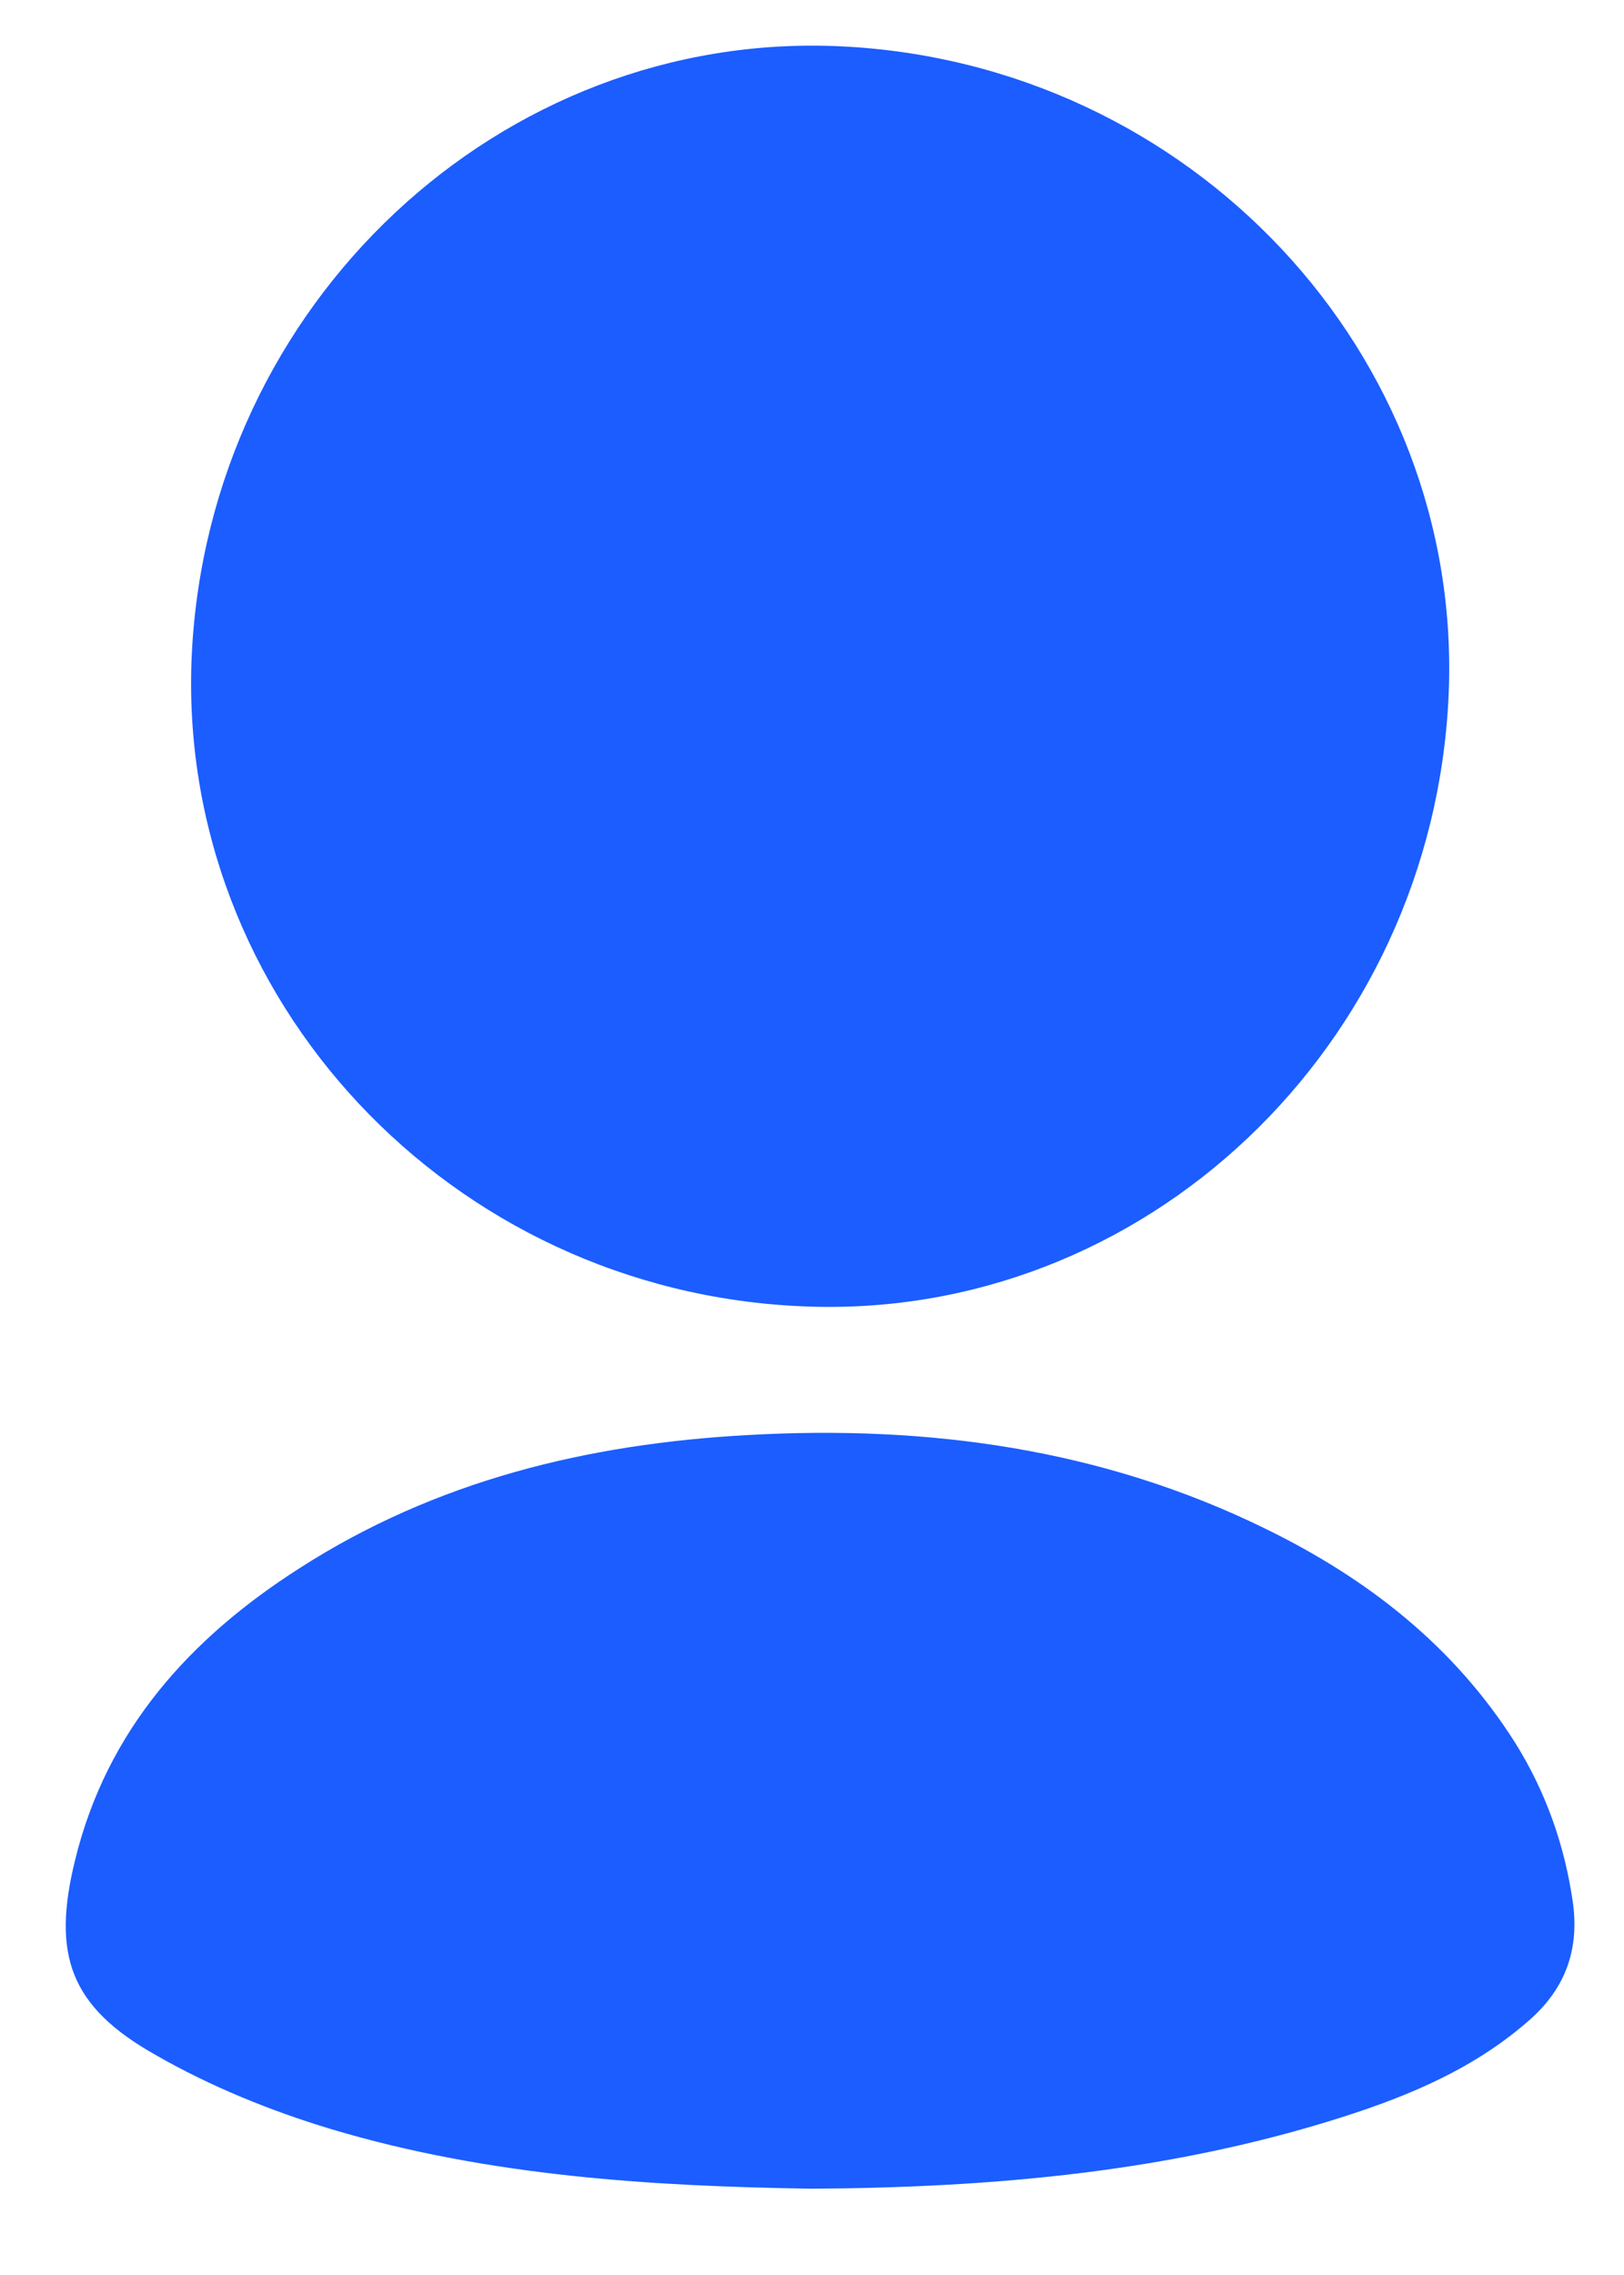 <svg width="10" height="14" viewBox="0 0 10 14" fill="none" xmlns="http://www.w3.org/2000/svg">
<path d="M8.92 4.28C8.822 6.443 7.041 8.13 4.944 8.039C2.77 7.948 1.08 6.141 1.181 4.026C1.287 1.867 3.082 0.187 5.176 0.285C7.334 0.387 9.014 2.179 8.92 4.28Z" fill="#1B5DFF"/>
<path d="M5.002 13.469C4.018 13.454 3.01 13.393 2.038 13.102C1.664 12.989 1.297 12.84 0.96 12.647C0.43 12.349 0.318 12.03 0.463 11.444C0.659 10.645 1.171 10.081 1.842 9.652C2.683 9.111 3.619 8.885 4.606 8.831C5.713 8.769 6.787 8.914 7.795 9.409C8.419 9.714 8.952 10.128 9.33 10.725C9.518 11.026 9.634 11.353 9.685 11.706C9.725 11.993 9.642 12.229 9.428 12.422C9.09 12.724 8.684 12.895 8.263 13.029C7.211 13.364 6.126 13.462 5.002 13.469Z" fill="#1B5DFF"/>
</svg>

